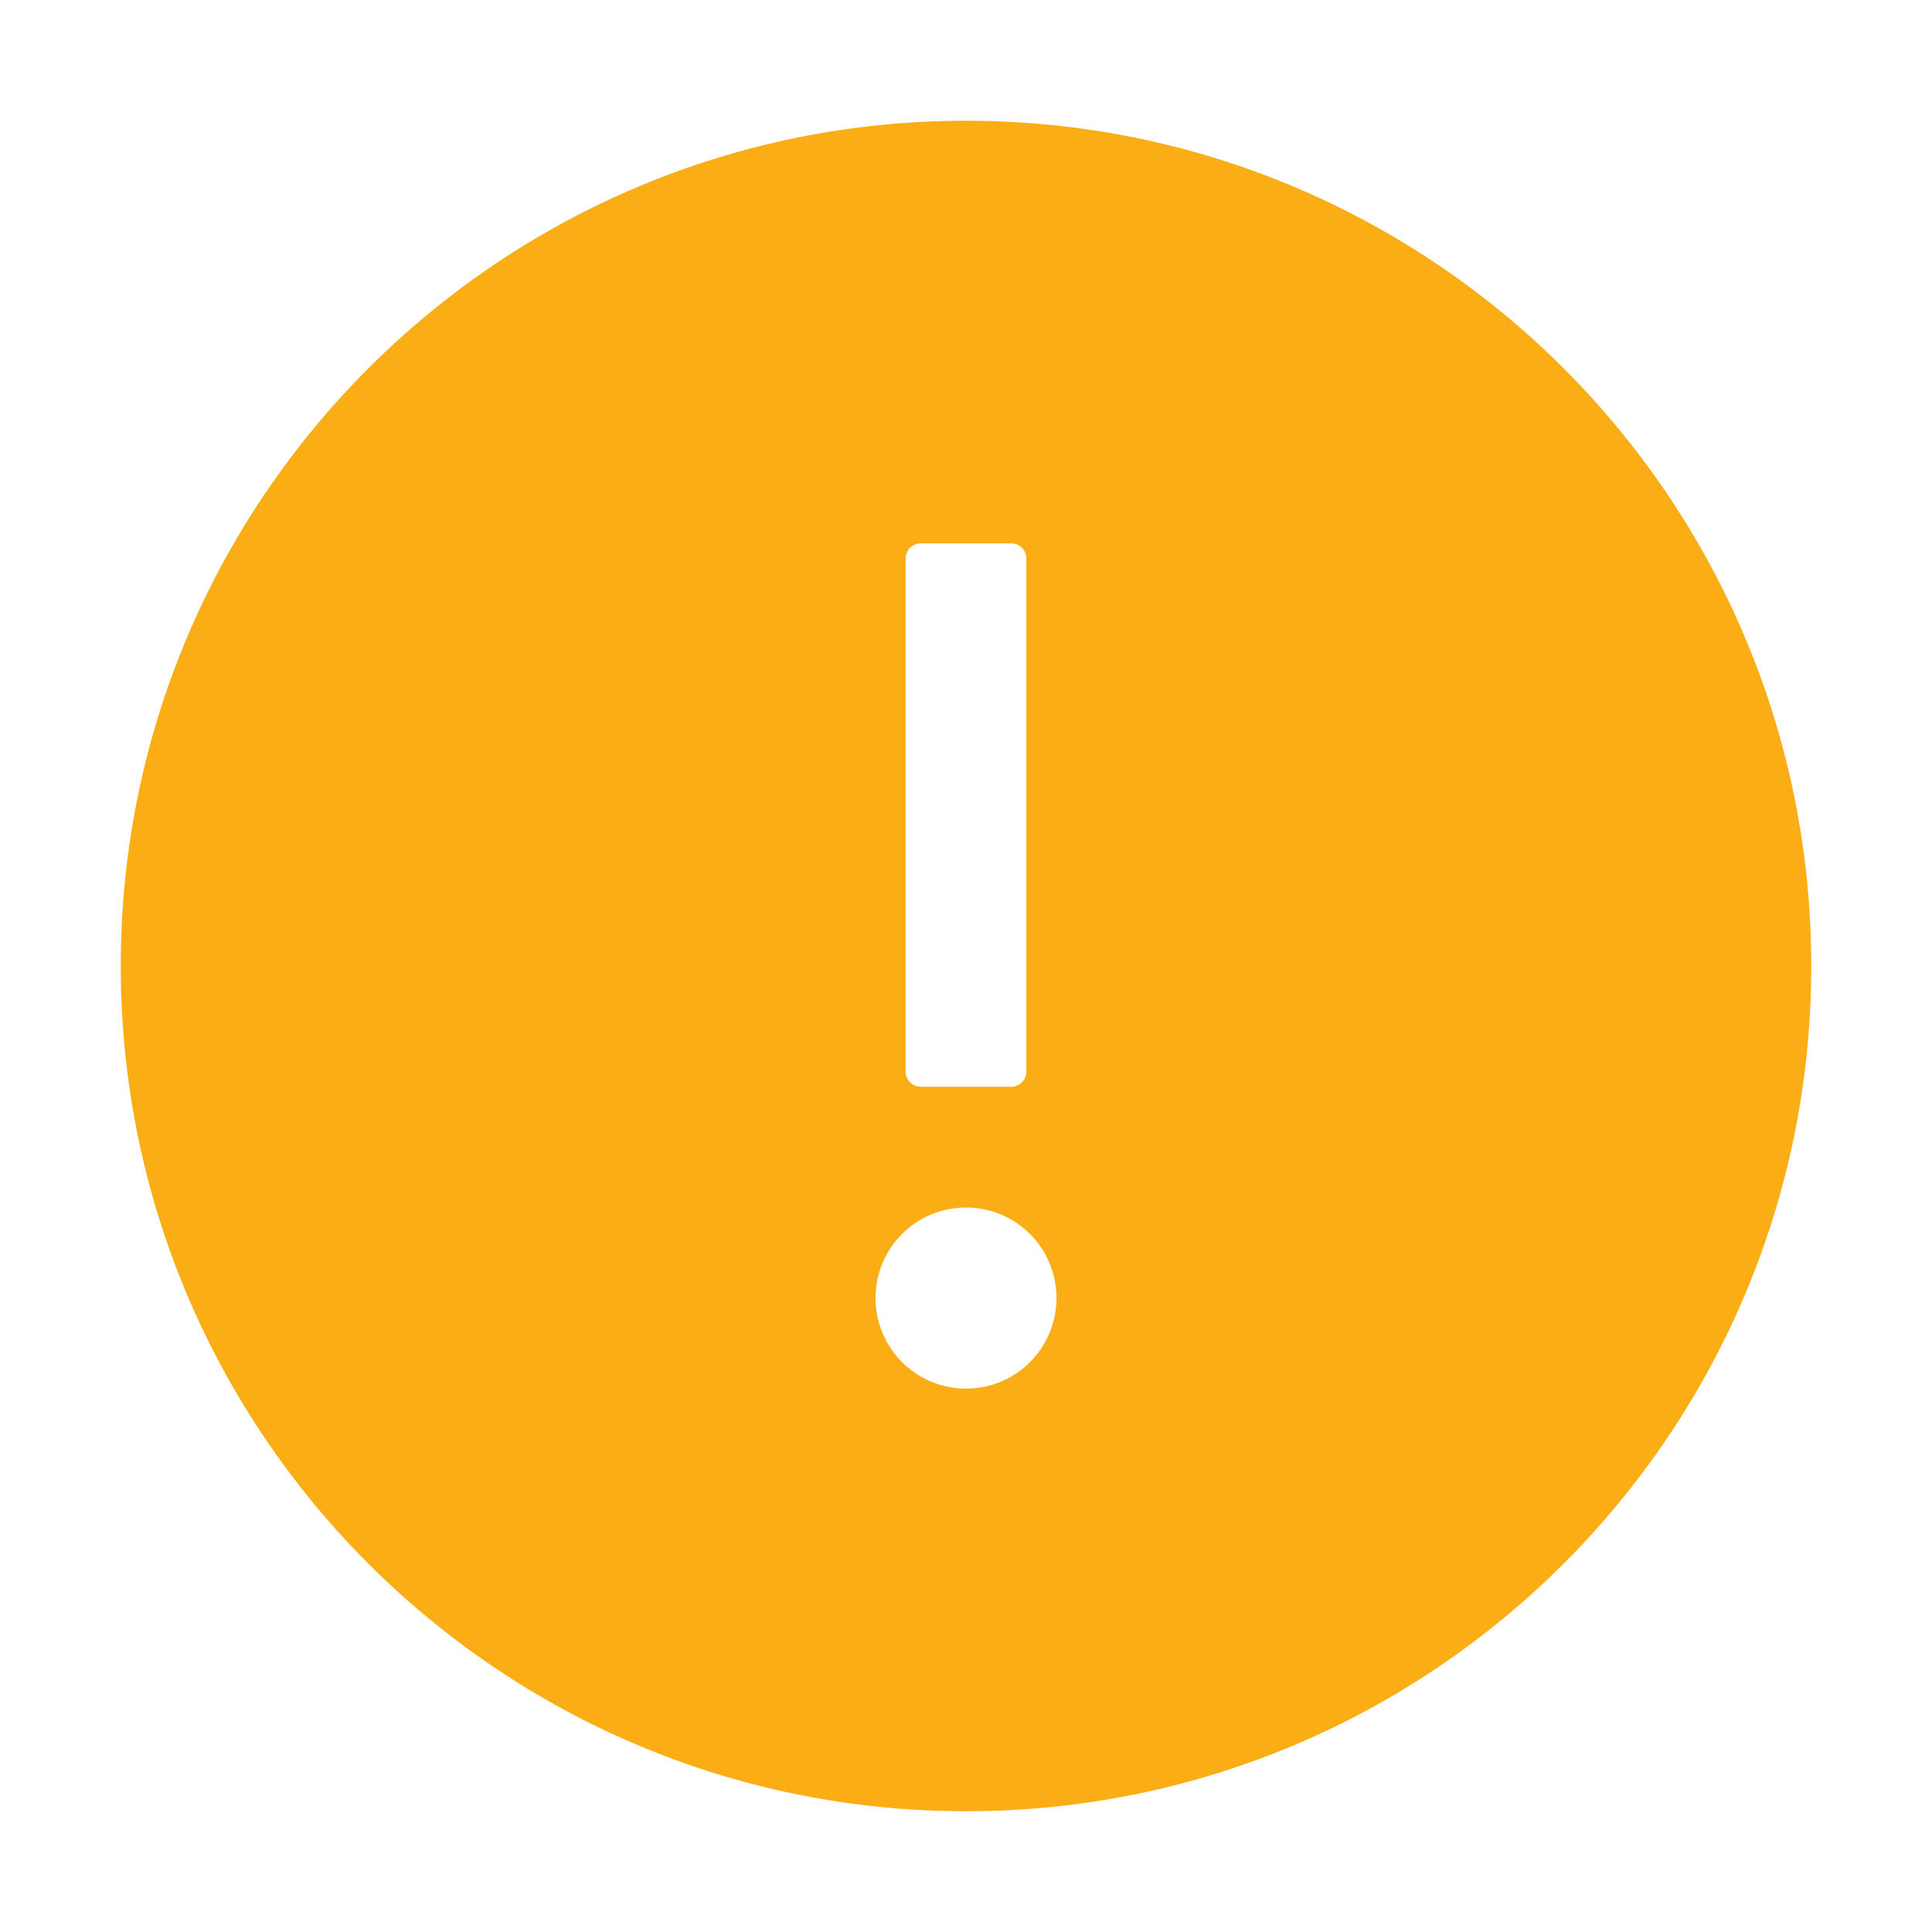 <?xml version="1.0" encoding="UTF-8"?>
<svg width="12px" height="12px" viewBox="0 0 12 12" version="1.1" xmlns="http://www.w3.org/2000/svg" xmlns:xlink="http://www.w3.org/1999/xlink">
    <!-- Generator: Sketch 57.1 (83088) - https://sketch.com -->
    <title>Icon/Fill/Warning备份</title>
    <desc>Created with Sketch.</desc>
    <g id="页面-1" stroke="none" stroke-width="1" fill="none" fill-rule="evenodd">
        <g id="画板备份" transform="translate(-1358, -1432)">
            <g id="1.通用/2.Icon图标/Fill/Warning-Circle-Fill" transform="translate(1358, 1432)">
                <rect id="矩形" fill="#000000" fill-rule="nonzero" opacity="0" x="0" y="0" width="12" height="12"></rect>
                <path d="M6,0.75 C3.101,0.75 0.75,3.101 0.75,6 C0.75,8.899 3.101,11.25 6,11.25 C8.899,11.25 11.25,8.899 11.25,6 C11.25,3.101 8.899,0.75 6,0.75 Z M5.625,3.469 C5.625,3.417 5.667,3.375 5.719,3.375 L6.281,3.375 C6.333,3.375 6.375,3.417 6.375,3.469 L6.375,6.656 C6.375,6.708 6.333,6.75 6.281,6.75 L5.719,6.75 C5.667,6.75 5.625,6.708 5.625,6.656 L5.625,3.469 Z M6,8.625 C5.689,8.625 5.438,8.373 5.438,8.062 C5.438,7.752 5.689,7.5 6,7.5 C6.311,7.5 6.562,7.752 6.562,8.062 C6.562,8.373 6.311,8.625 6,8.625 Z" id="形状" fill="#FAAD14" fill-rule="evenodd"></path>
            </g>
        </g>
    </g>
</svg>